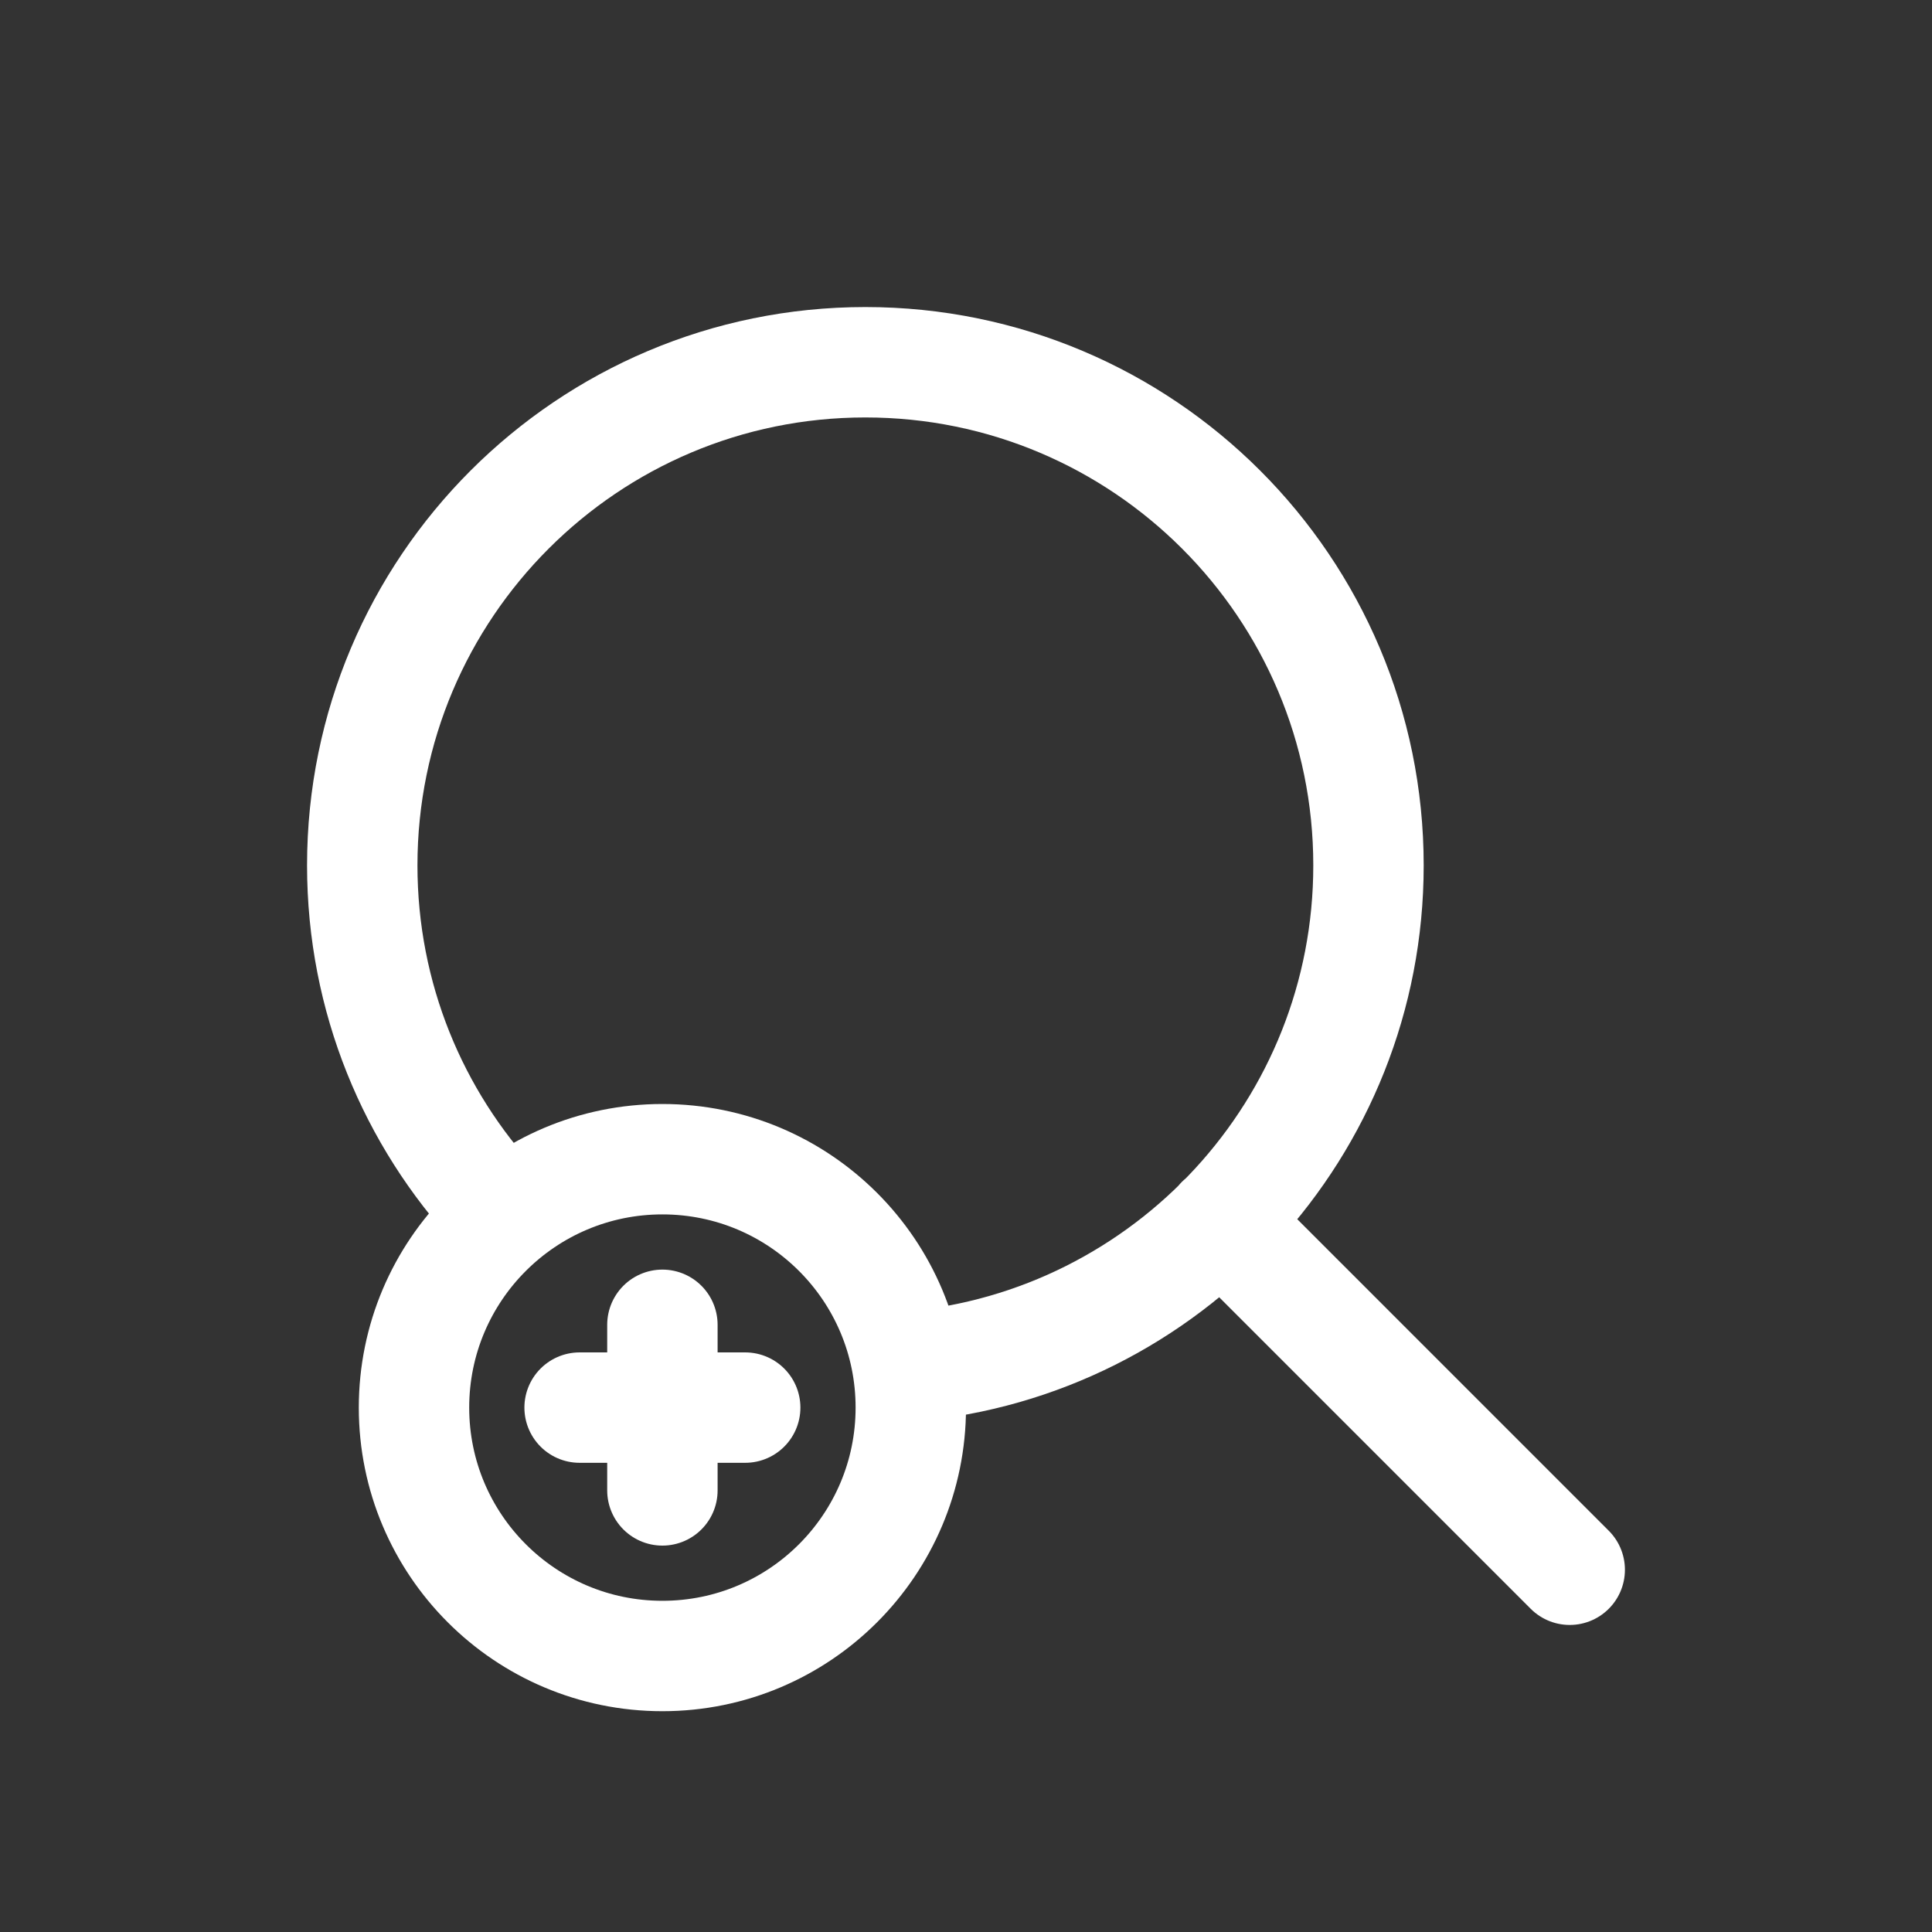 <svg xmlns="http://www.w3.org/2000/svg" width="70" height="70" fill="none"><rect width="100%" height="100%" fill="#333333" stroke="none"/><rect id="backgroundrect" width="100%" height="100%" x="0" y="0" fill="none" stroke="none"/>




<g class="currentLayer" style=""><title>Layer 1</title><path d="M56.874 56.875L44.236 44.236M18 43.763C14.975 40.509 13.125 36.148 13.125 31.354C13.125 21.287 21.287 13.125 31.354 13.125C41.422 13.125 49.583 21.287 49.583 31.354C49.583 40.867 42.297 48.678 33 49.51" stroke="#ffffff" stroke-width="4" stroke-linecap="round" stroke-linejoin="round" id="svg_1" class="" stroke-opacity="1"/><path fill-rule="evenodd" clip-rule="evenodd" d="M24 60C28.971 60 33 55.971 33 51C33 46.029 28.971 42 24 42C19.029 42 15 46.029 15 51C15 55.971 19.029 60 24 60Z" stroke="#ffffff" stroke-width="4" stroke-linecap="round" stroke-linejoin="round" id="svg_2" class="" stroke-opacity="1"/><path d="M24 48V54" stroke="#ffffff" stroke-width="4" stroke-linecap="round" stroke-linejoin="round" id="svg_3" class="" stroke-opacity="1"/><path d="M21 51H27" stroke="#ffffff" stroke-width="4" stroke-linecap="round" stroke-linejoin="round" id="svg_4" class="" stroke-opacity="1"/></g></svg>